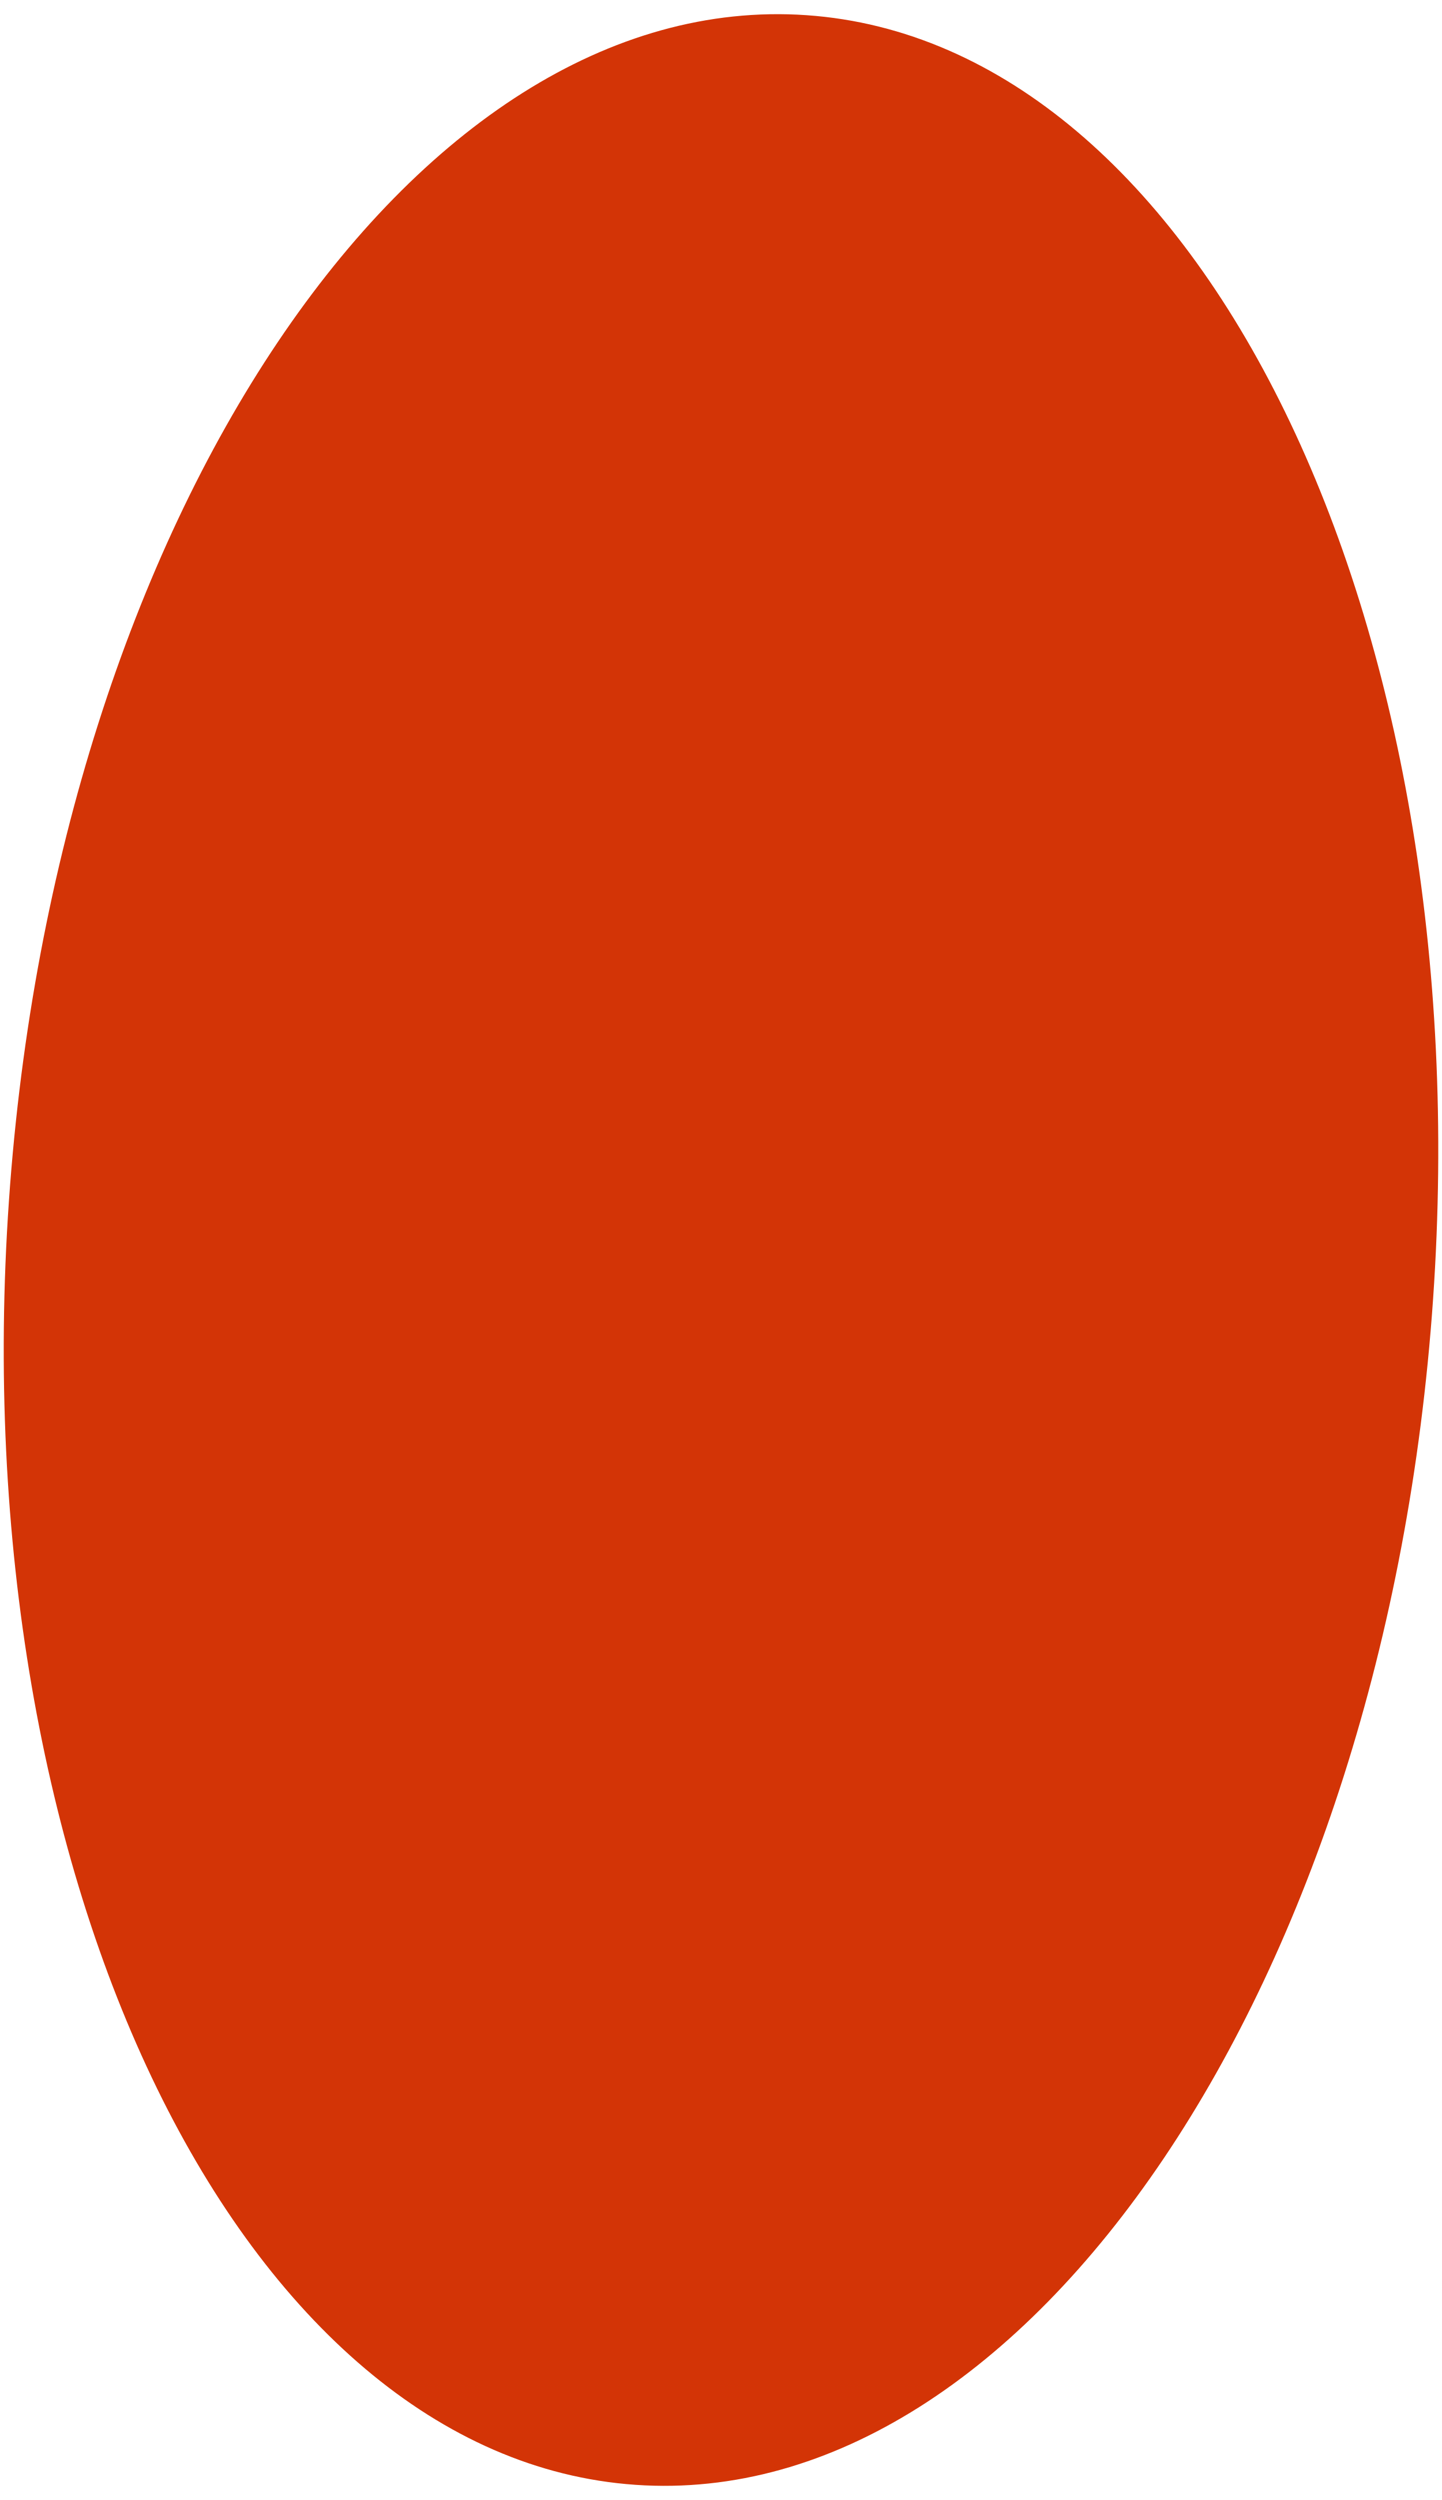 <?xml version="1.0" encoding="UTF-8"?>
<svg xmlns="http://www.w3.org/2000/svg" version="1.1" viewBox="0 0 323.1 560">
  <defs>
    <style>
      .cls-1 {
        fill: #d33406;
        fill-rule: evenodd;
        isolation: isolate;
      }
    </style>
  </defs>
  <!-- Generator: Adobe Illustrator 28.6.0, SVG Export Plug-In . SVG Version: 1.2.0 Build 709)  -->
  <g>
    <g id="Capa_1">
      <path class="cls-1" d="M180.7,3.4C92.5-2.7,12.6,116.2,2,269c-10.6,152.8,52.3,281.5,140.4,287.6,88.1,6.1,168.1-112.8,178.7-265.6C331.7,138.3,268.8,9.5,180.7,3.4Z"/>
    </g>
  </g>
</svg>
